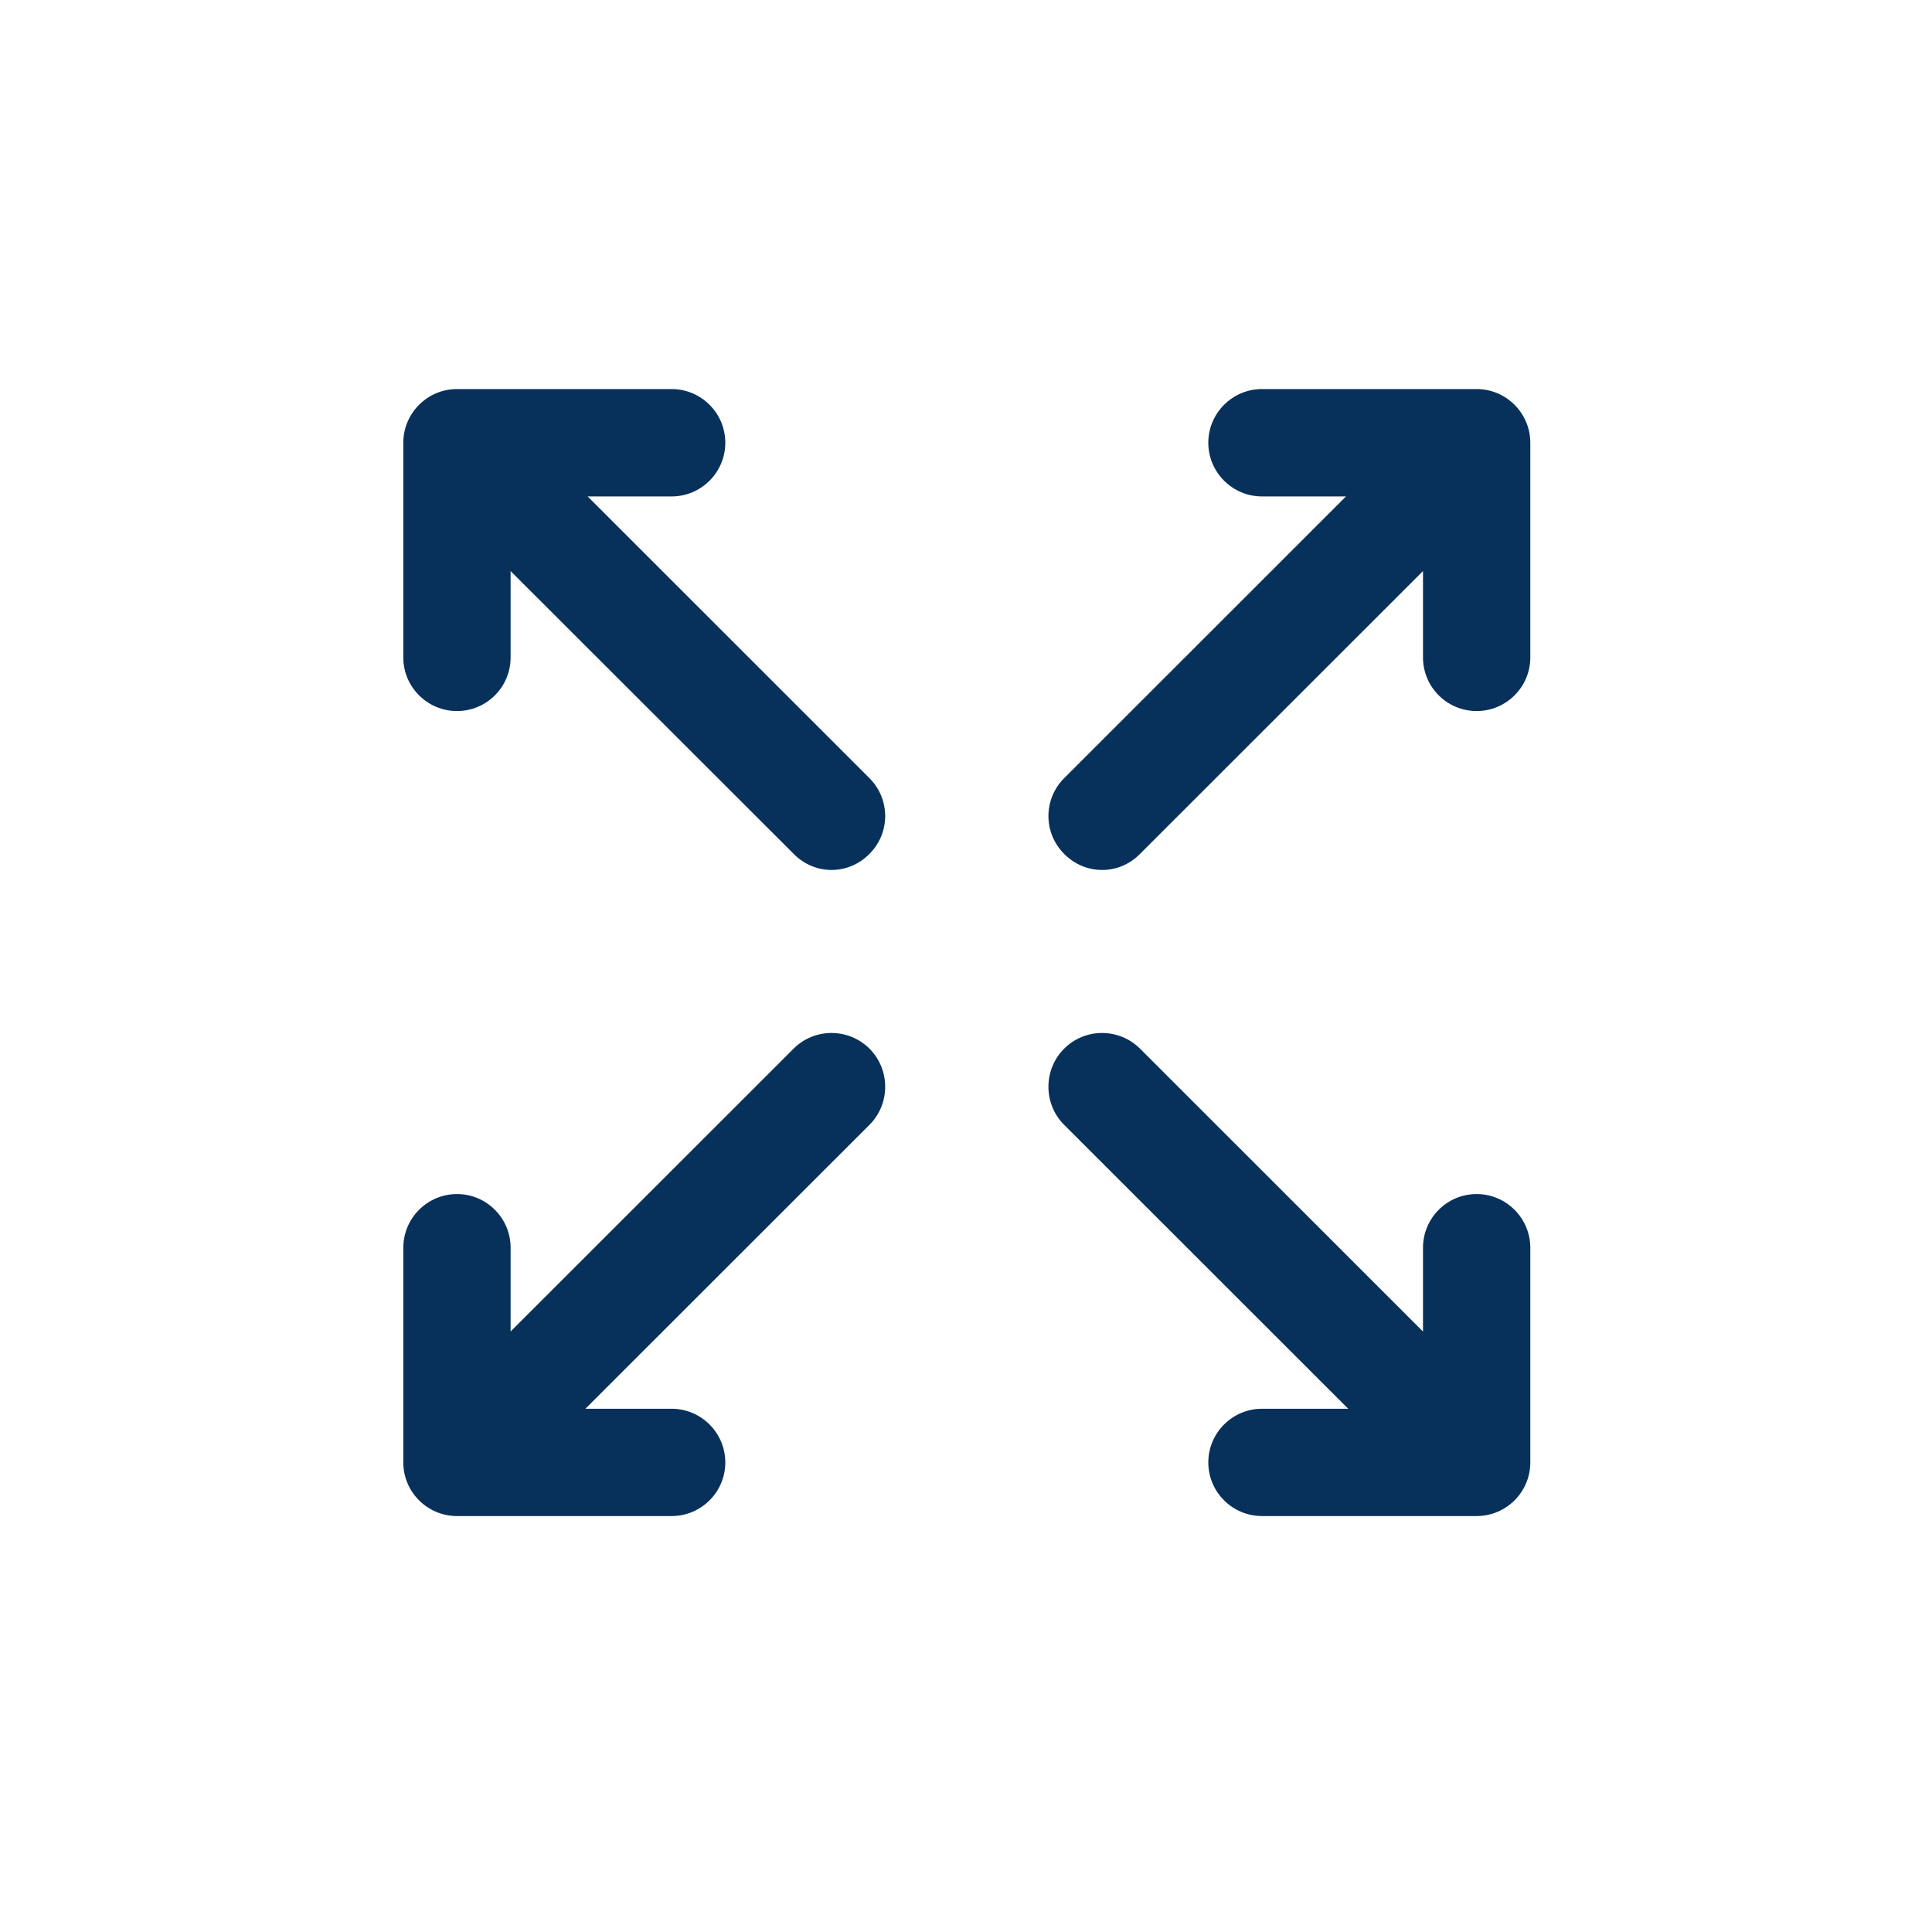<svg xmlns="http://www.w3.org/2000/svg" width="24" height="24" viewBox="0 0 24 24">
    <g fill="none" fill-rule="evenodd">
        <g>
            <g>
                <g>
                    <g>
                        <g>
                            <path d="M0 0H24V24H0z" transform="translate(-131 -777) translate(130 633) translate(1 102) translate(0 40) translate(0 2)"/>
                            <path fill="#07315B" fill-rule="nonzero" d="M9.858 13.027c.26-.26.682-.26.943 0 .26.26.26.686 0 .946L7.272 17.5h1.071c.368 0 .667.3.667.667 0 .367-.299.666-.667.666H5.677c-.368 0-.667-.299-.667-.666V15.5c0-.367.299-.667.667-.667.368 0 .666.3.666.667v1.04zm3.361 0c.26-.26.682-.26.943 0l3.515 3.514V15.5c0-.367.298-.667.666-.667.368 0 .667.3.667.667v2.667c0 .367-.299.666-.667.666h-2.666c-.368 0-.667-.299-.667-.666 0-.367.299-.667.667-.667h1.071l-3.529-3.527c-.26-.26-.26-.686 0-.946zM8.343 4.833c.368 0 .667.3.667.667 0 .367-.299.667-.667.667H7.3l3.501 3.5c.26.26.26.68 0 .94-.13.133-.301.2-.471.2-.17 0-.341-.067-.471-.2L6.343 7.094v1.073c0 .367-.298.666-.666.666-.368 0-.667-.299-.667-.666V5.5c0-.367.299-.667.667-.667zm10 0c.368 0 .667.3.667.667v2.667c0 .367-.299.666-.667.666-.368 0-.666-.299-.666-.666V7.094l-3.515 3.513c-.13.133-.3.2-.471.2-.171 0-.342-.067-.472-.2-.26-.26-.26-.68 0-.94l3.501-3.5h-1.043c-.368 0-.667-.3-.667-.667 0-.367.299-.667.667-.667z" transform="translate(-131 -777) translate(130 633) translate(1 102) translate(0 40) translate(0 2)"/>
                        </g>
                    </g>
                </g>
            </g>
        </g>
    </g>
</svg>

